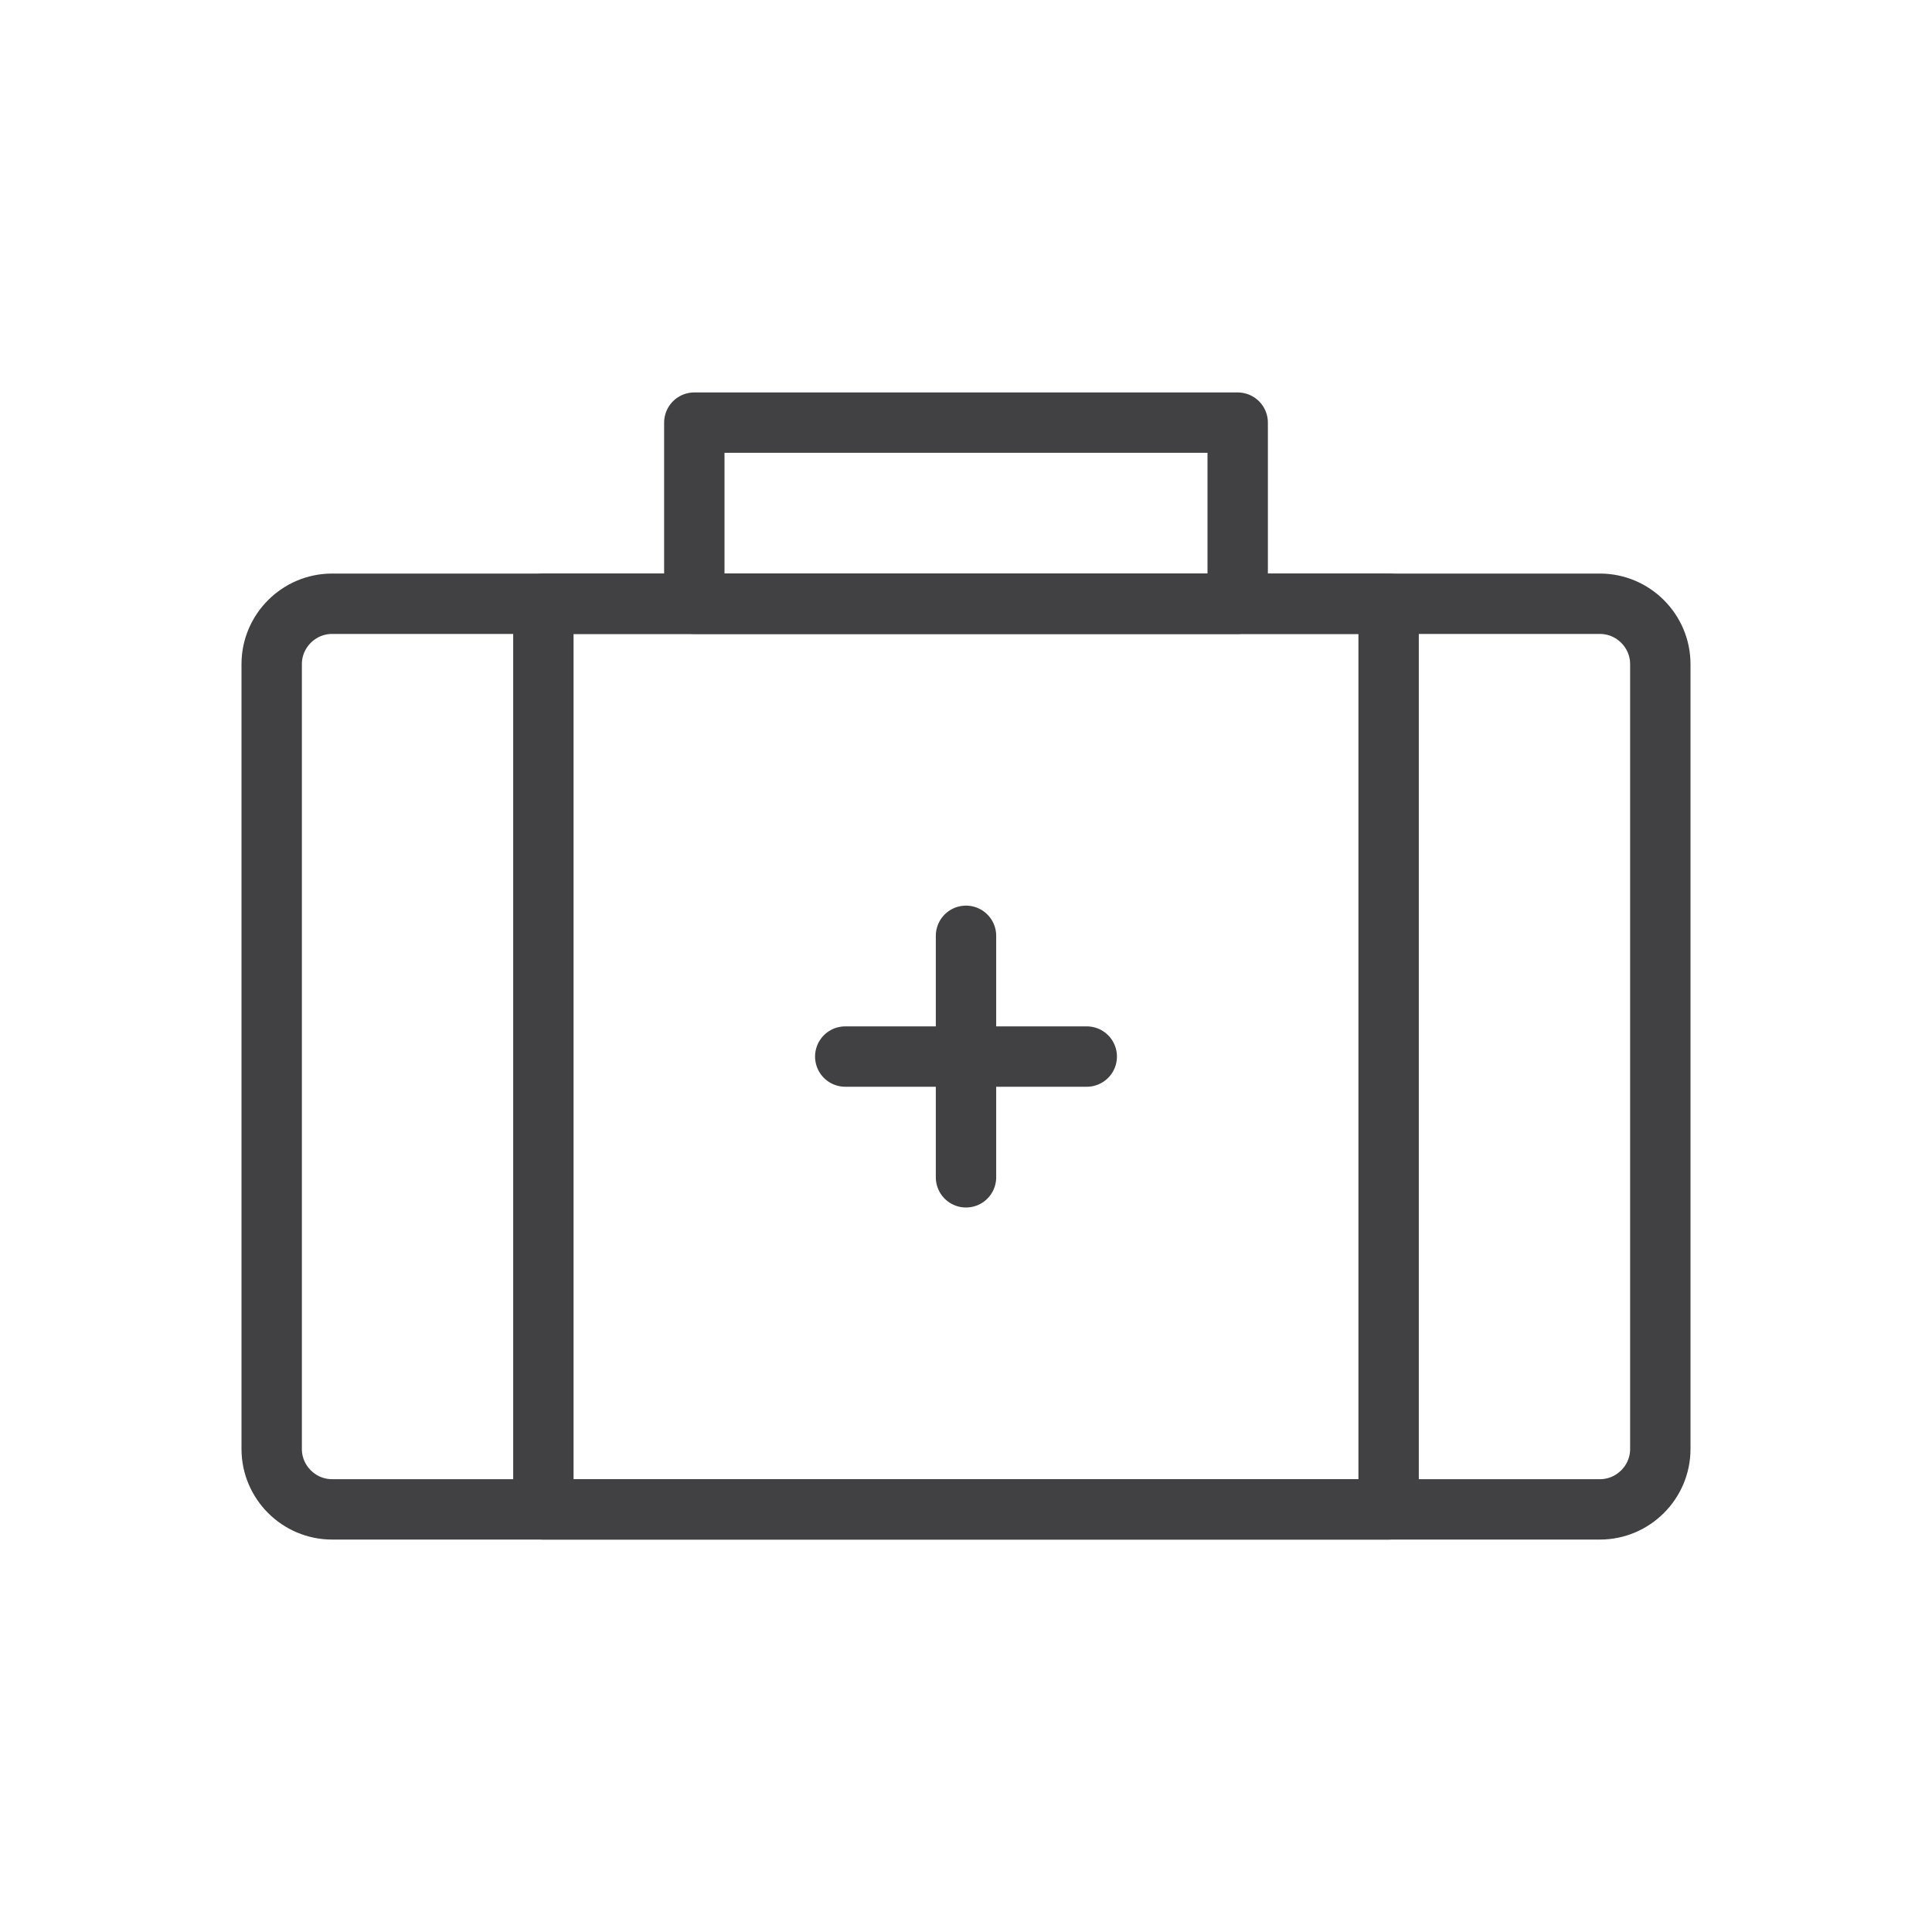 <svg width="64" height="64" viewBox="0 0 64 64" fill="none" xmlns="http://www.w3.org/2000/svg">
<path d="M55 22C55 20.9 54.1 20 53 20H11C9.9 20 9 20.9 9 22V48C9 49.1 9.9 50 11 50H53C54.1 50 55 49.1 55 48V22Z" stroke="#414042" stroke-width="2" stroke-miterlimit="10" stroke-linecap="round" stroke-linejoin="round"/>
<path d="M46 20H18V50H46V20Z" stroke="#414042" stroke-width="2" stroke-miterlimit="10" stroke-linecap="round" stroke-linejoin="round"/>
<path d="M32 31V39" stroke="#414042" stroke-width="2" stroke-miterlimit="10" stroke-linecap="round" stroke-linejoin="round"/>
<path d="M36 35H28" stroke="#414042" stroke-width="2" stroke-miterlimit="10" stroke-linecap="round" stroke-linejoin="round"/>
<path d="M41 14H23V20H41V14Z" stroke="#414042" stroke-width="2" stroke-miterlimit="10" stroke-linecap="round" stroke-linejoin="round"/>
</svg>
